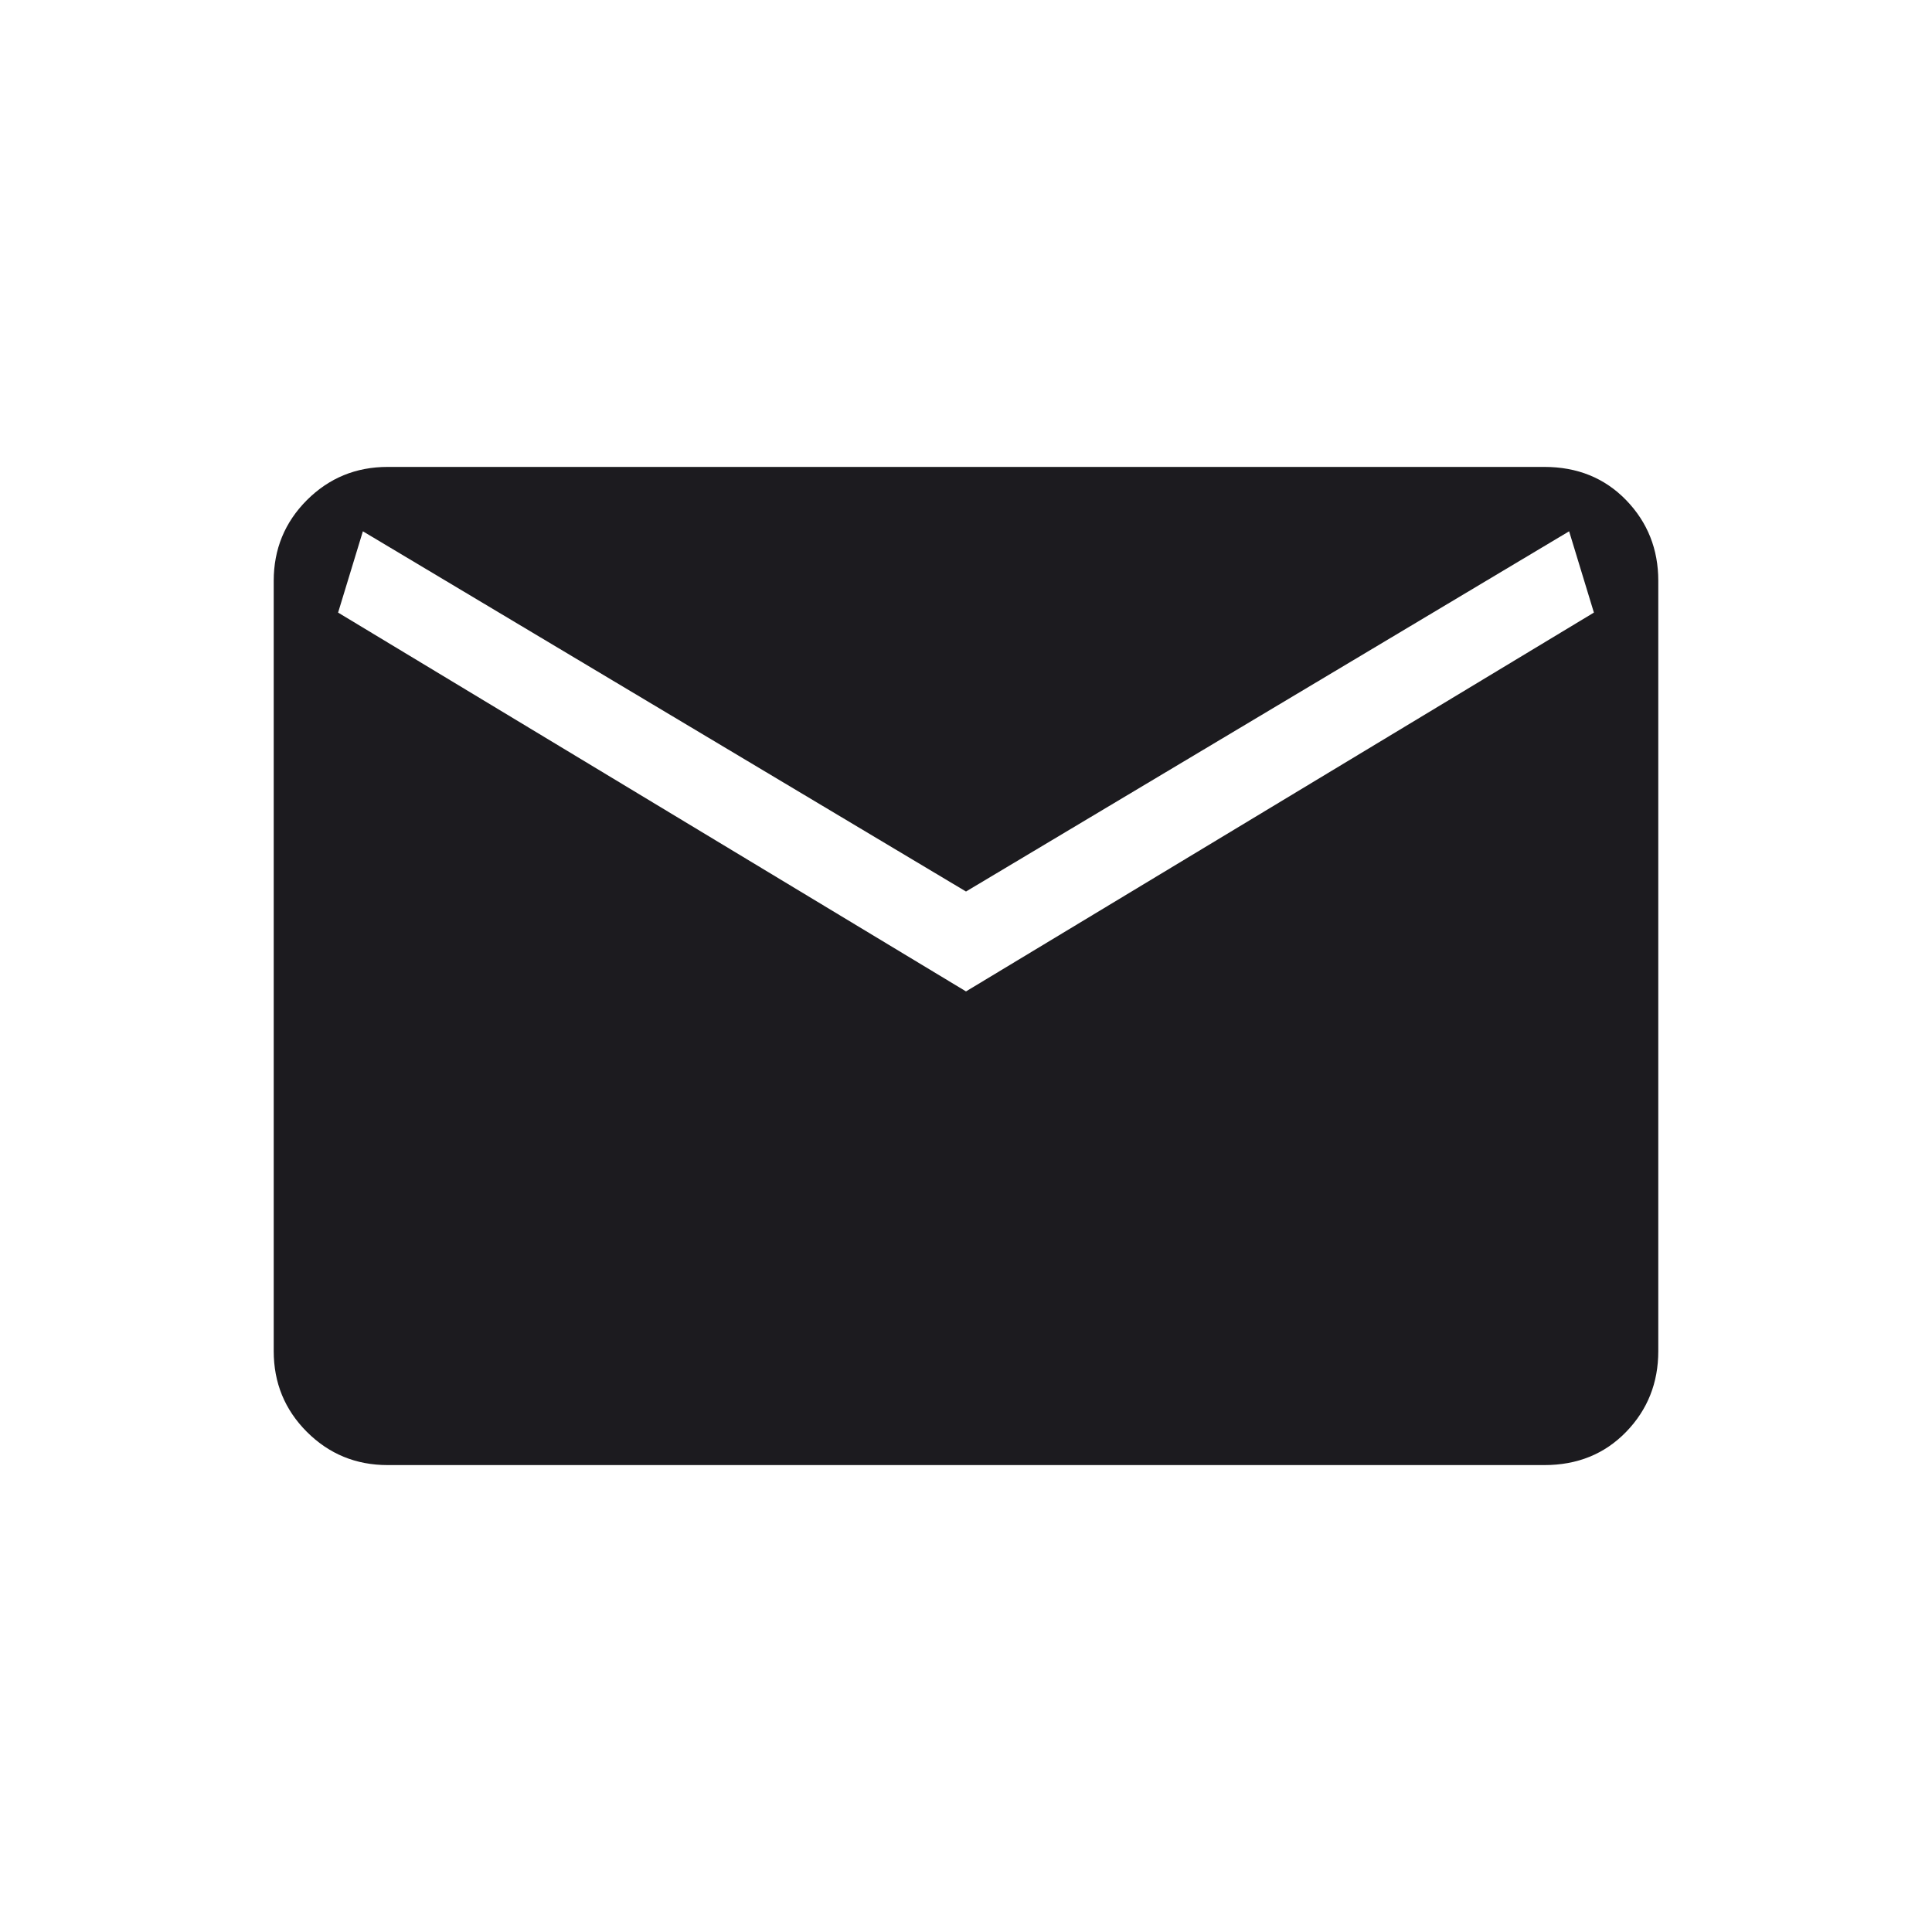 <svg width="40" height="40" viewBox="0 0 40 40" fill="none" xmlns="http://www.w3.org/2000/svg">
<mask id="mask0_386_448" style="mask-type:alpha" maskUnits="userSpaceOnUse" x="0" y="0" width="40" height="40">
<rect width="40" height="40" fill="#D9D9D9"/>
</mask>
<g mask="url(#mask0_386_448)">
<path d="M8.026 30.333C7.37 30.333 6.813 30.104 6.354 29.646C5.896 29.188 5.667 28.63 5.667 27.974V12.026C5.667 11.37 5.896 10.813 6.354 10.354C6.813 9.896 7.37 9.667 8.026 9.667H31.974C32.658 9.667 33.222 9.896 33.667 10.354C34.111 10.813 34.333 11.37 34.333 12.026V27.974C34.333 28.63 34.111 29.188 33.667 29.646C33.222 30.104 32.658 30.333 31.974 30.333H8.026ZM20 20.526L33 12.683L32.487 11L20 18.458L7.513 11L7 12.683L20 20.526Z" fill="#1C1B1F"/>
</g>
</svg>
